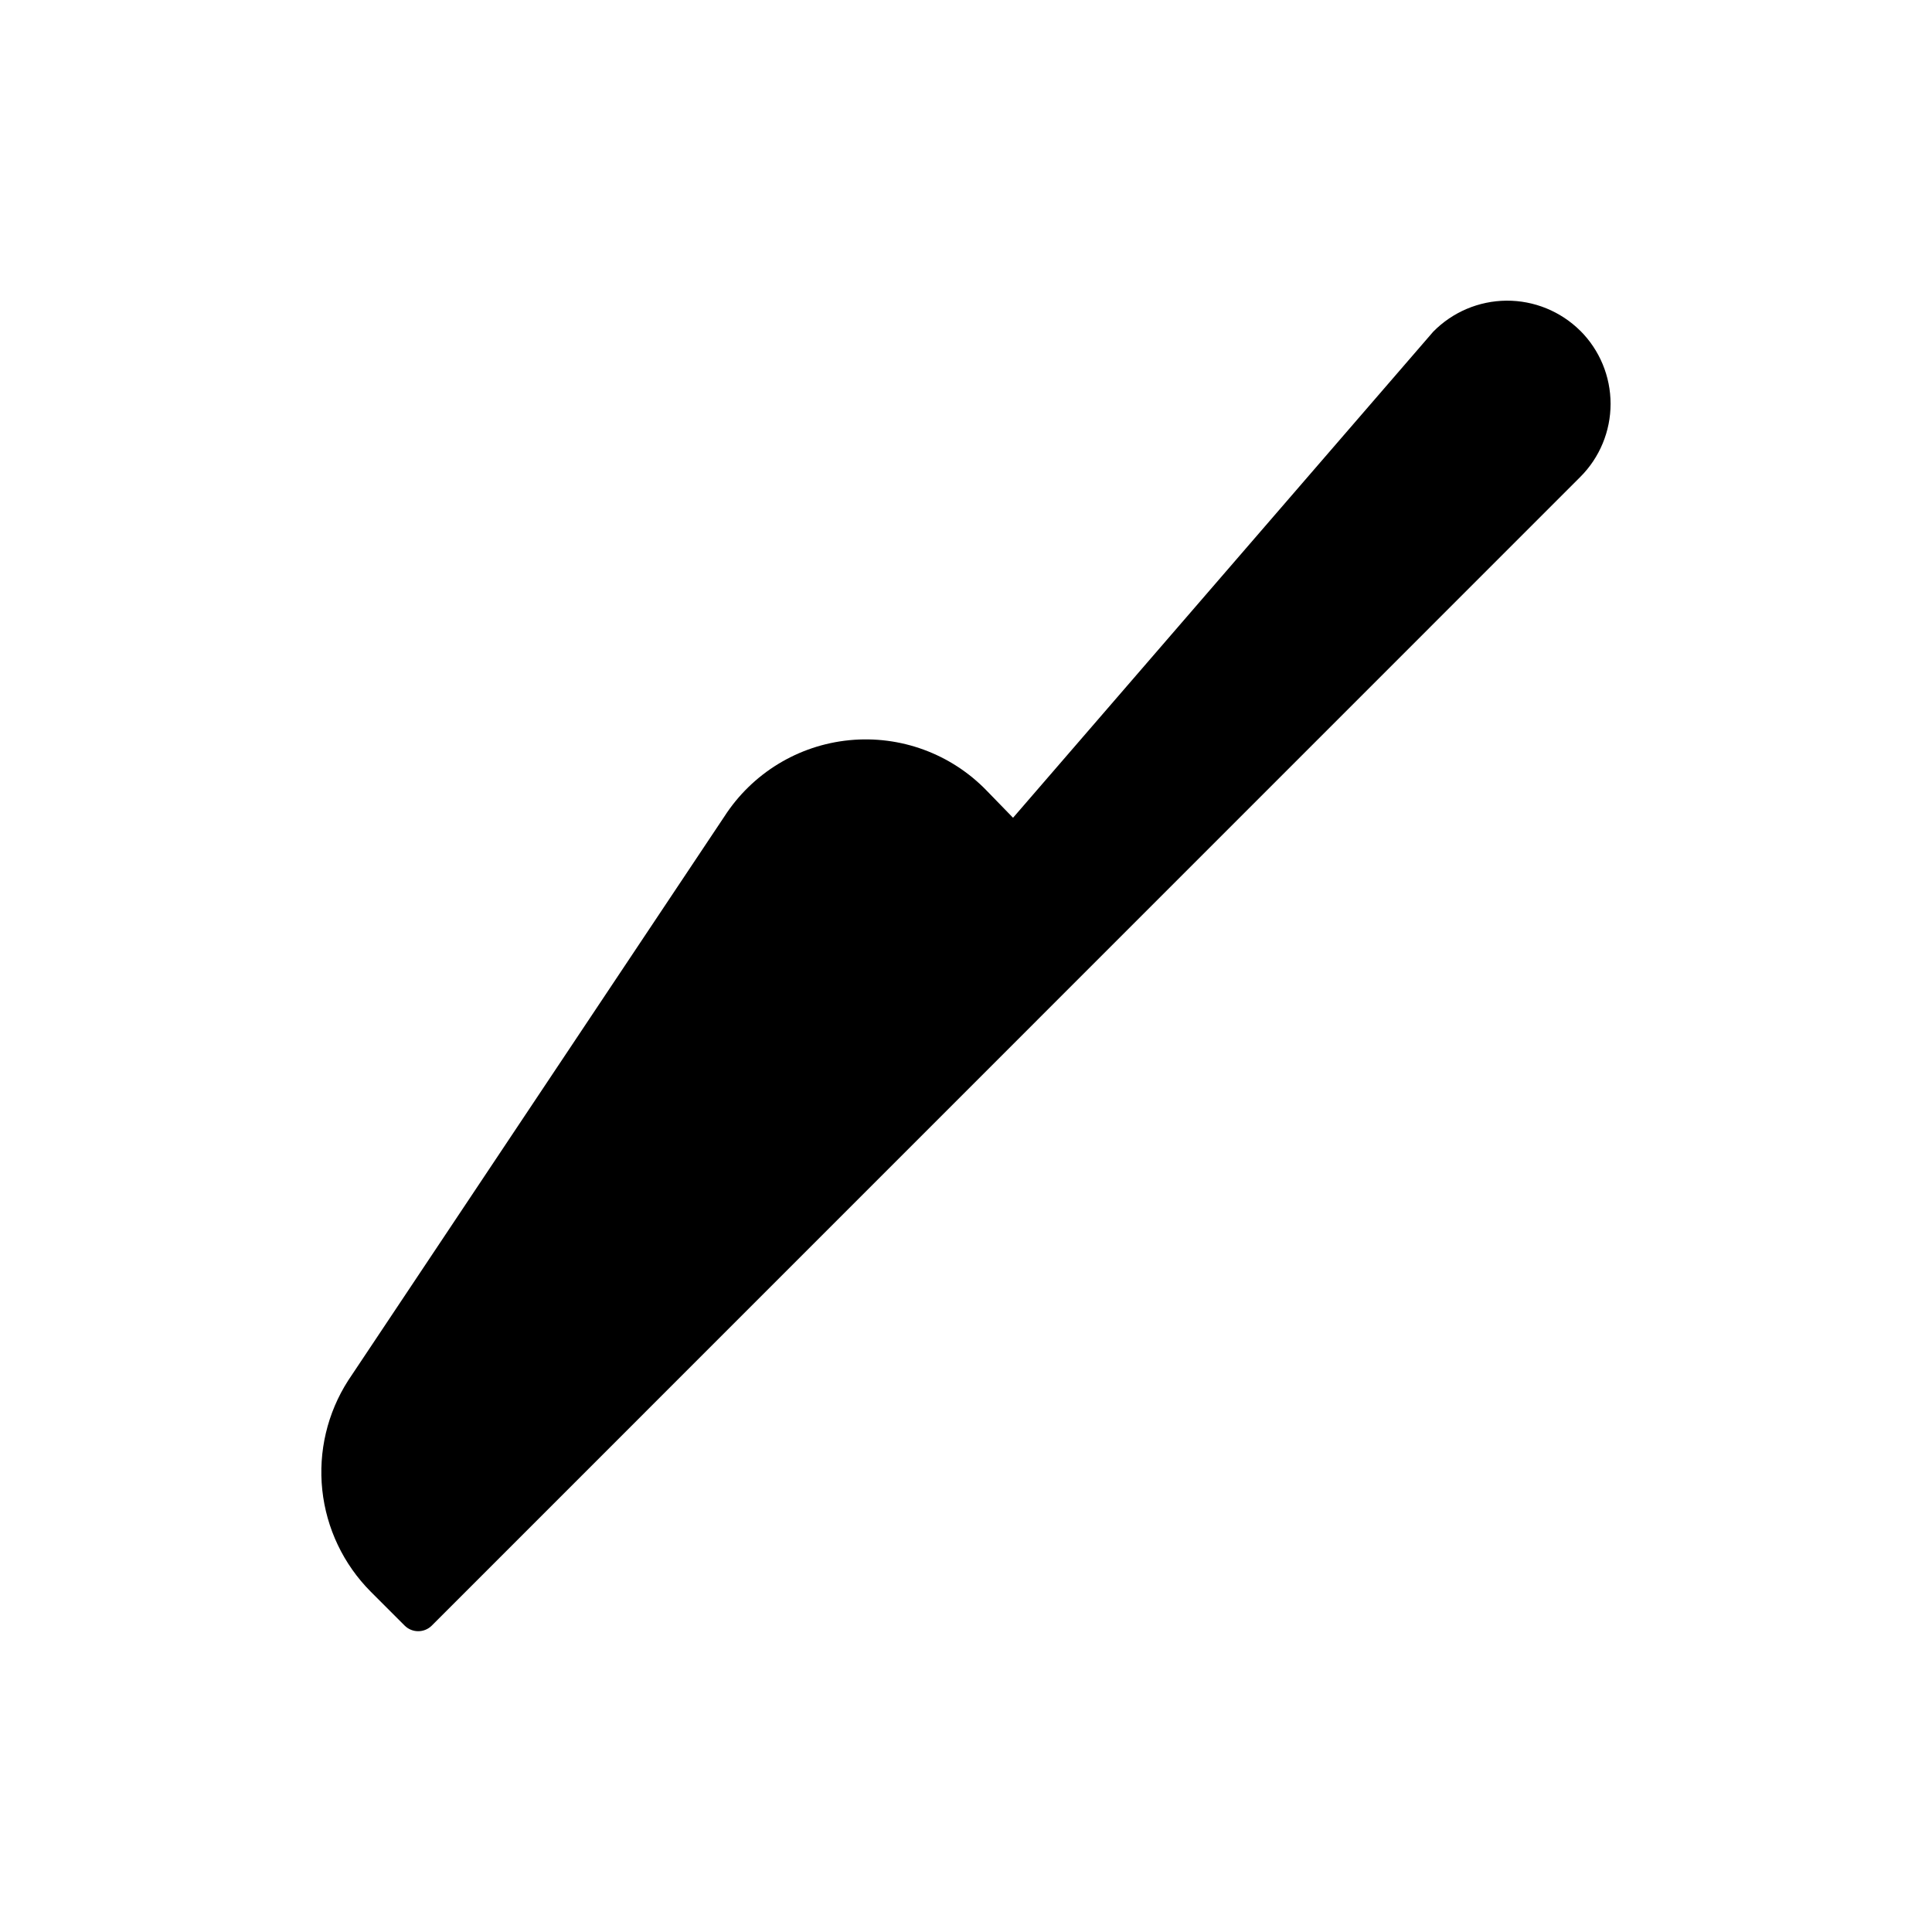 <?xml version="1.0" encoding="UTF-8"?>
<!-- Uploaded to: ICON Repo, www.svgrepo.com, Generator: ICON Repo Mixer Tools -->
<svg fill="#000000" width="800px" height="800px" version="1.1" viewBox="144 144 512 512" xmlns="http://www.w3.org/2000/svg">
 <path d="m562.8 231.66c5.137 5.133 8.02 12.098 8.02 19.363 0 7.262-2.883 14.227-8.02 19.363l-304.38 304.42c-1.984 1.973-5.191 1.973-7.176 0l-9.008-9.008c-7.219-7.258-11.746-16.762-12.828-26.941-1.082-10.18 1.344-20.422 6.875-29.035l99.695-149.46c7.375-11.434 19.566-18.875 33.109-20.203 13.543-1.328 26.949 3.602 36.406 13.383l6.973 7.176 111.34-128.8c5.125-5.223 12.121-8.188 19.438-8.238 7.32-0.047 14.352 2.828 19.547 7.984z"/>
</svg>